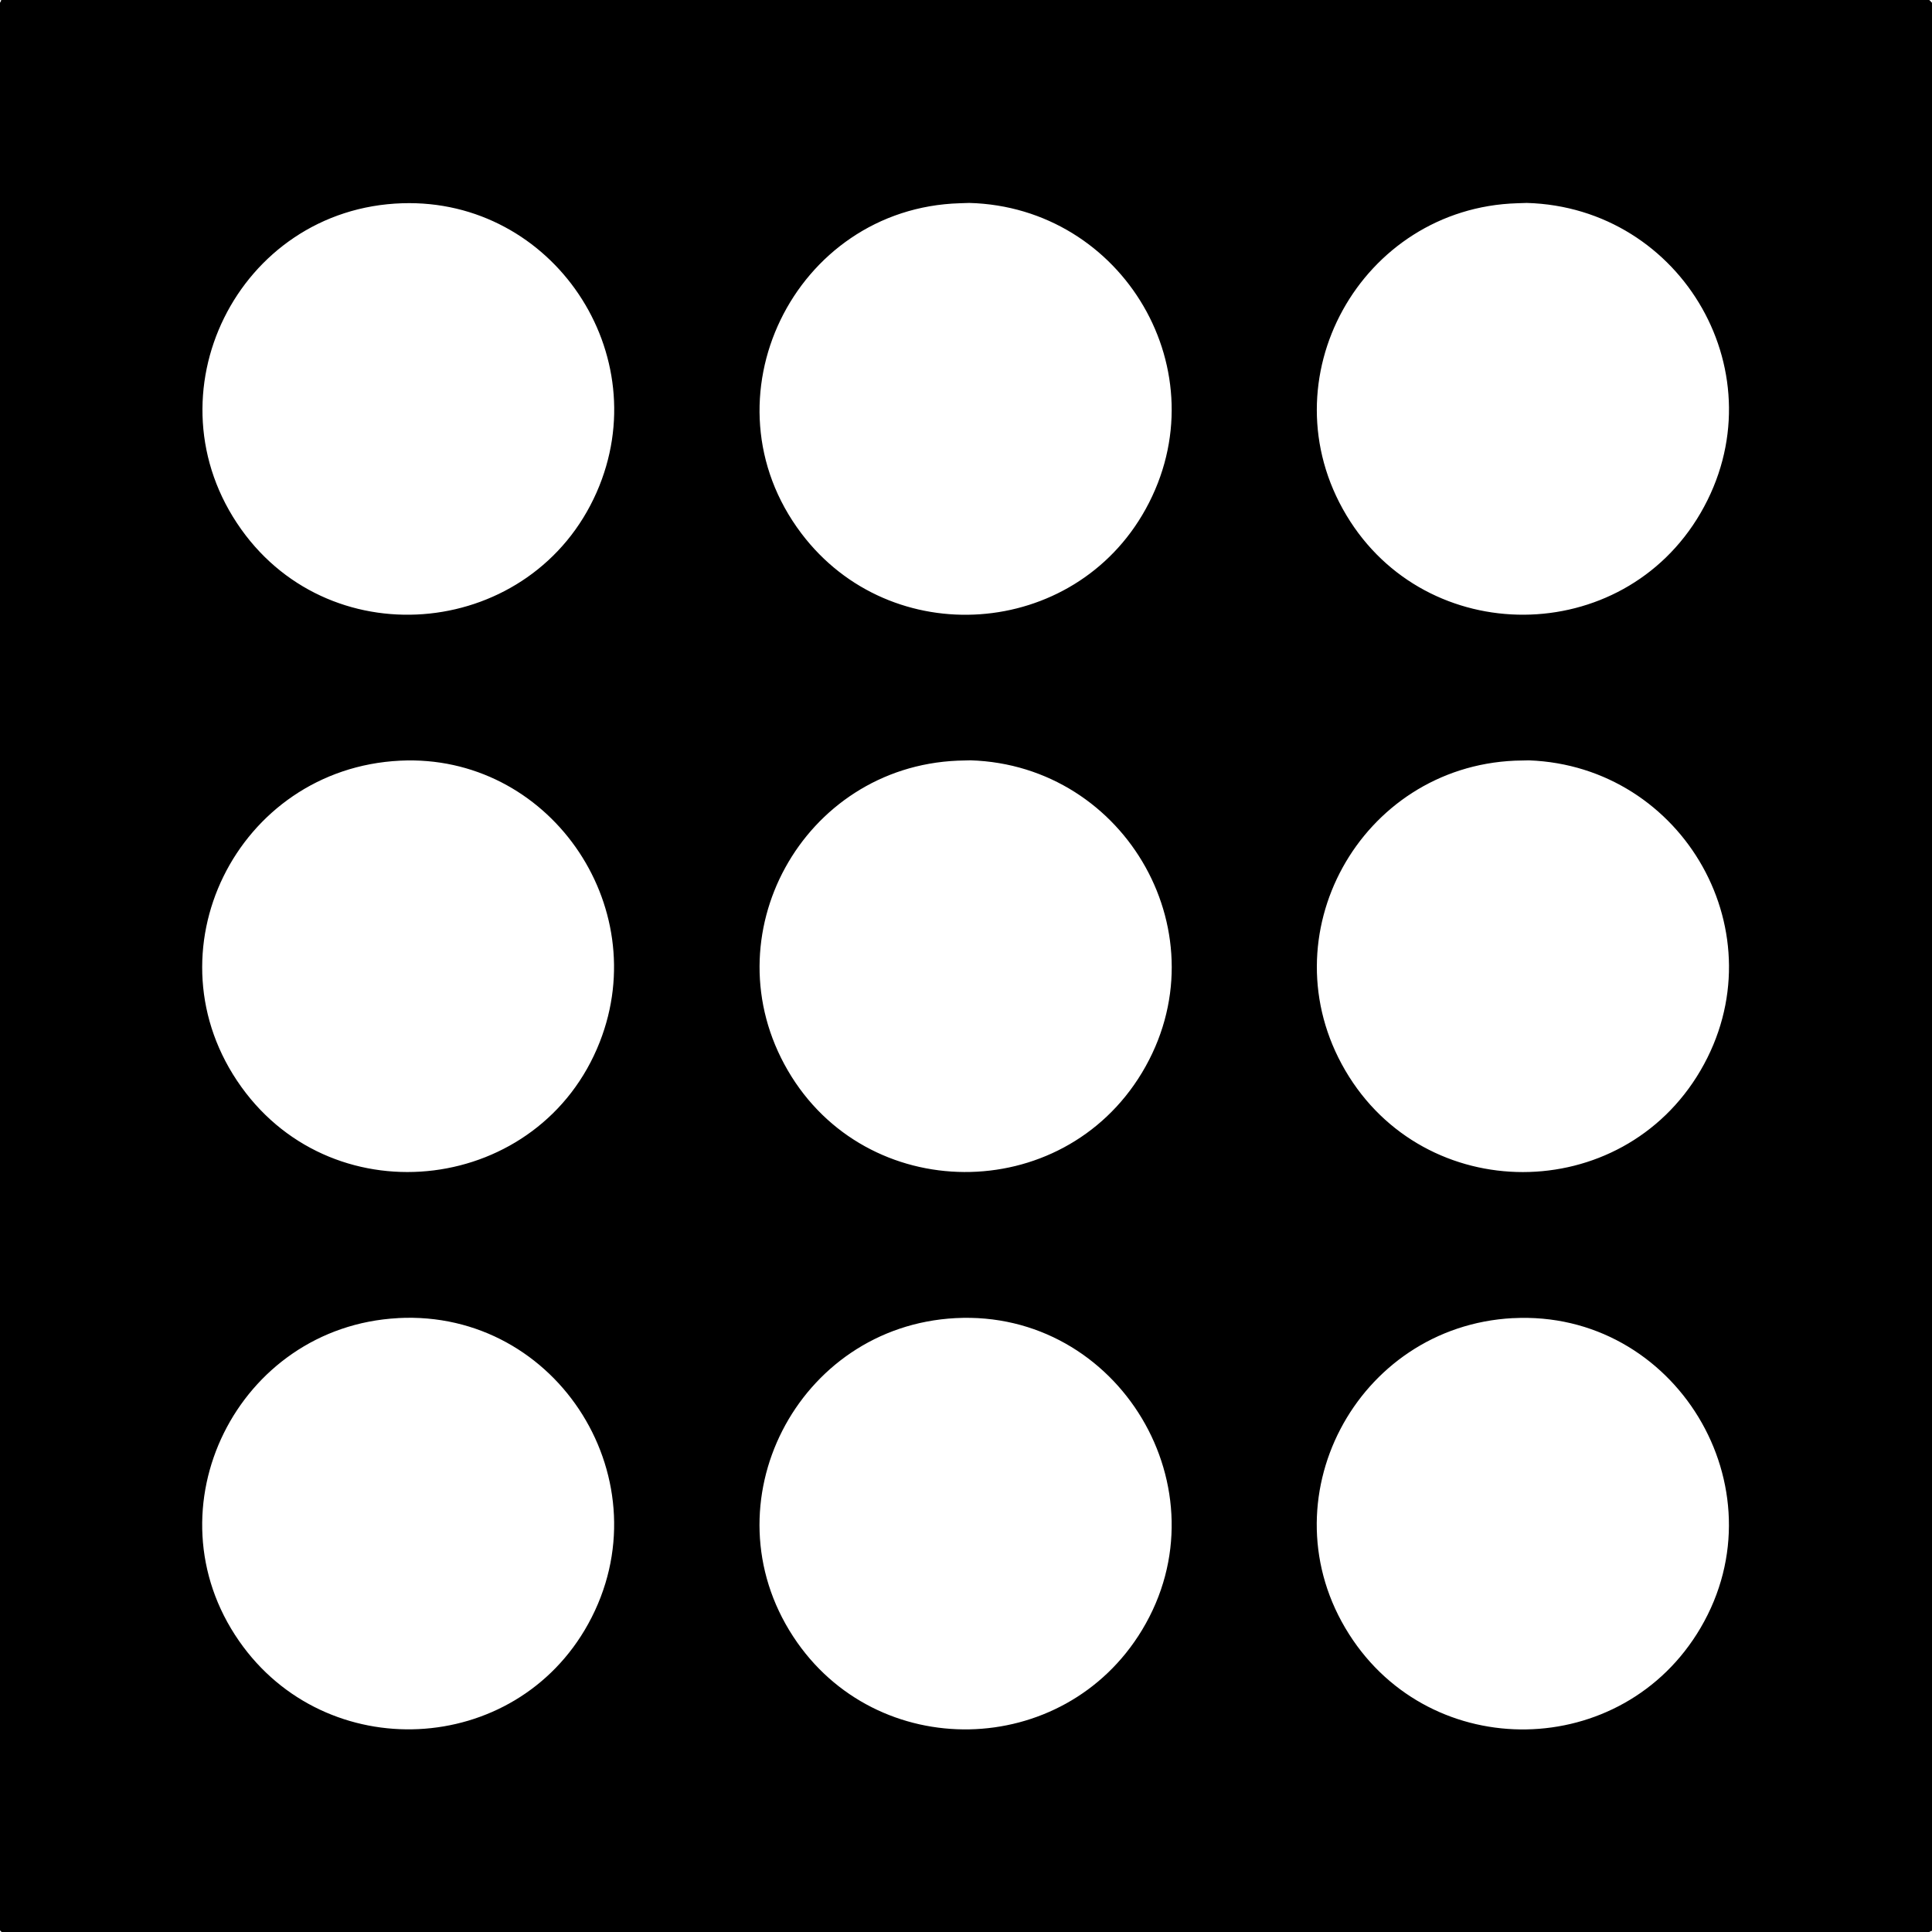 <?xml version="1.0" encoding="UTF-8"?>
<svg xmlns="http://www.w3.org/2000/svg" id="Layer_1" data-name="Layer 1" viewBox="0 0 500 500">
  <path d="M500,499.72c-.28-.09-.61.28-.71.28H.42L0,499.58V.71C0,.61.37.28.28,0h499.01s.71.66.71.71v499.01ZM104.12,52.6c-42.55,1.35-66.52,49.6-41.67,84.42,23.83,33.4,75.44,27.85,91.95-9.59,15.75-35.74-11.33-76.07-50.27-74.83ZM248.39,52.6c-42.88,1.28-67.18,50.8-41,85.44,23.14,30.63,70.57,27.27,89.1-6.28,19.56-35.43-5.8-78.2-45.65-79.24l-2.46.08ZM392.66,52.6c-40.4,1.23-65.27,45.61-44.21,80.75,20.7,34.55,71.38,34.27,91.65-.57,20.64-35.48-4.59-79.14-44.98-80.26l-2.46.08ZM103.56,196.86c-42.28,2.06-65.98,49.76-41.11,84.42,24.48,34.1,77.45,27.4,92.76-11.59,13.97-35.58-13.39-74.69-51.65-72.83ZM247.82,196.86c-40.06,1.69-64.19,45.38-43.93,80.18,20.27,34.82,70.88,35.06,91.65.57,21.22-35.25-3.94-79.61-44.4-80.84l-3.32.09ZM392.09,196.86c-40.03,1.69-64.3,45.33-43.93,80.18,20.5,35.07,71.43,35.04,91.93,0,20.56-35.16-4.32-78.79-44.41-80.26l-3.58.08ZM102.99,341.13c-41.47,2.23-64.98,49.24-41.11,83.57,22.42,32.25,71.34,30,90.34-4.42,20.18-36.55-7.65-81.39-49.23-79.16ZM247.26,341.13c-40.92,2.17-64.51,48-41.96,82.44,21.44,32.75,69.98,31.78,90.24-1.69,22-36.36-6.03-82.99-48.28-80.75ZM391.53,341.13c-40.53,2.15-64.36,47.22-42.41,81.77,21.34,33.59,70.8,32.72,90.97-1.58,21.39-36.37-6.61-82.41-48.56-80.18Z"></path>
</svg>
